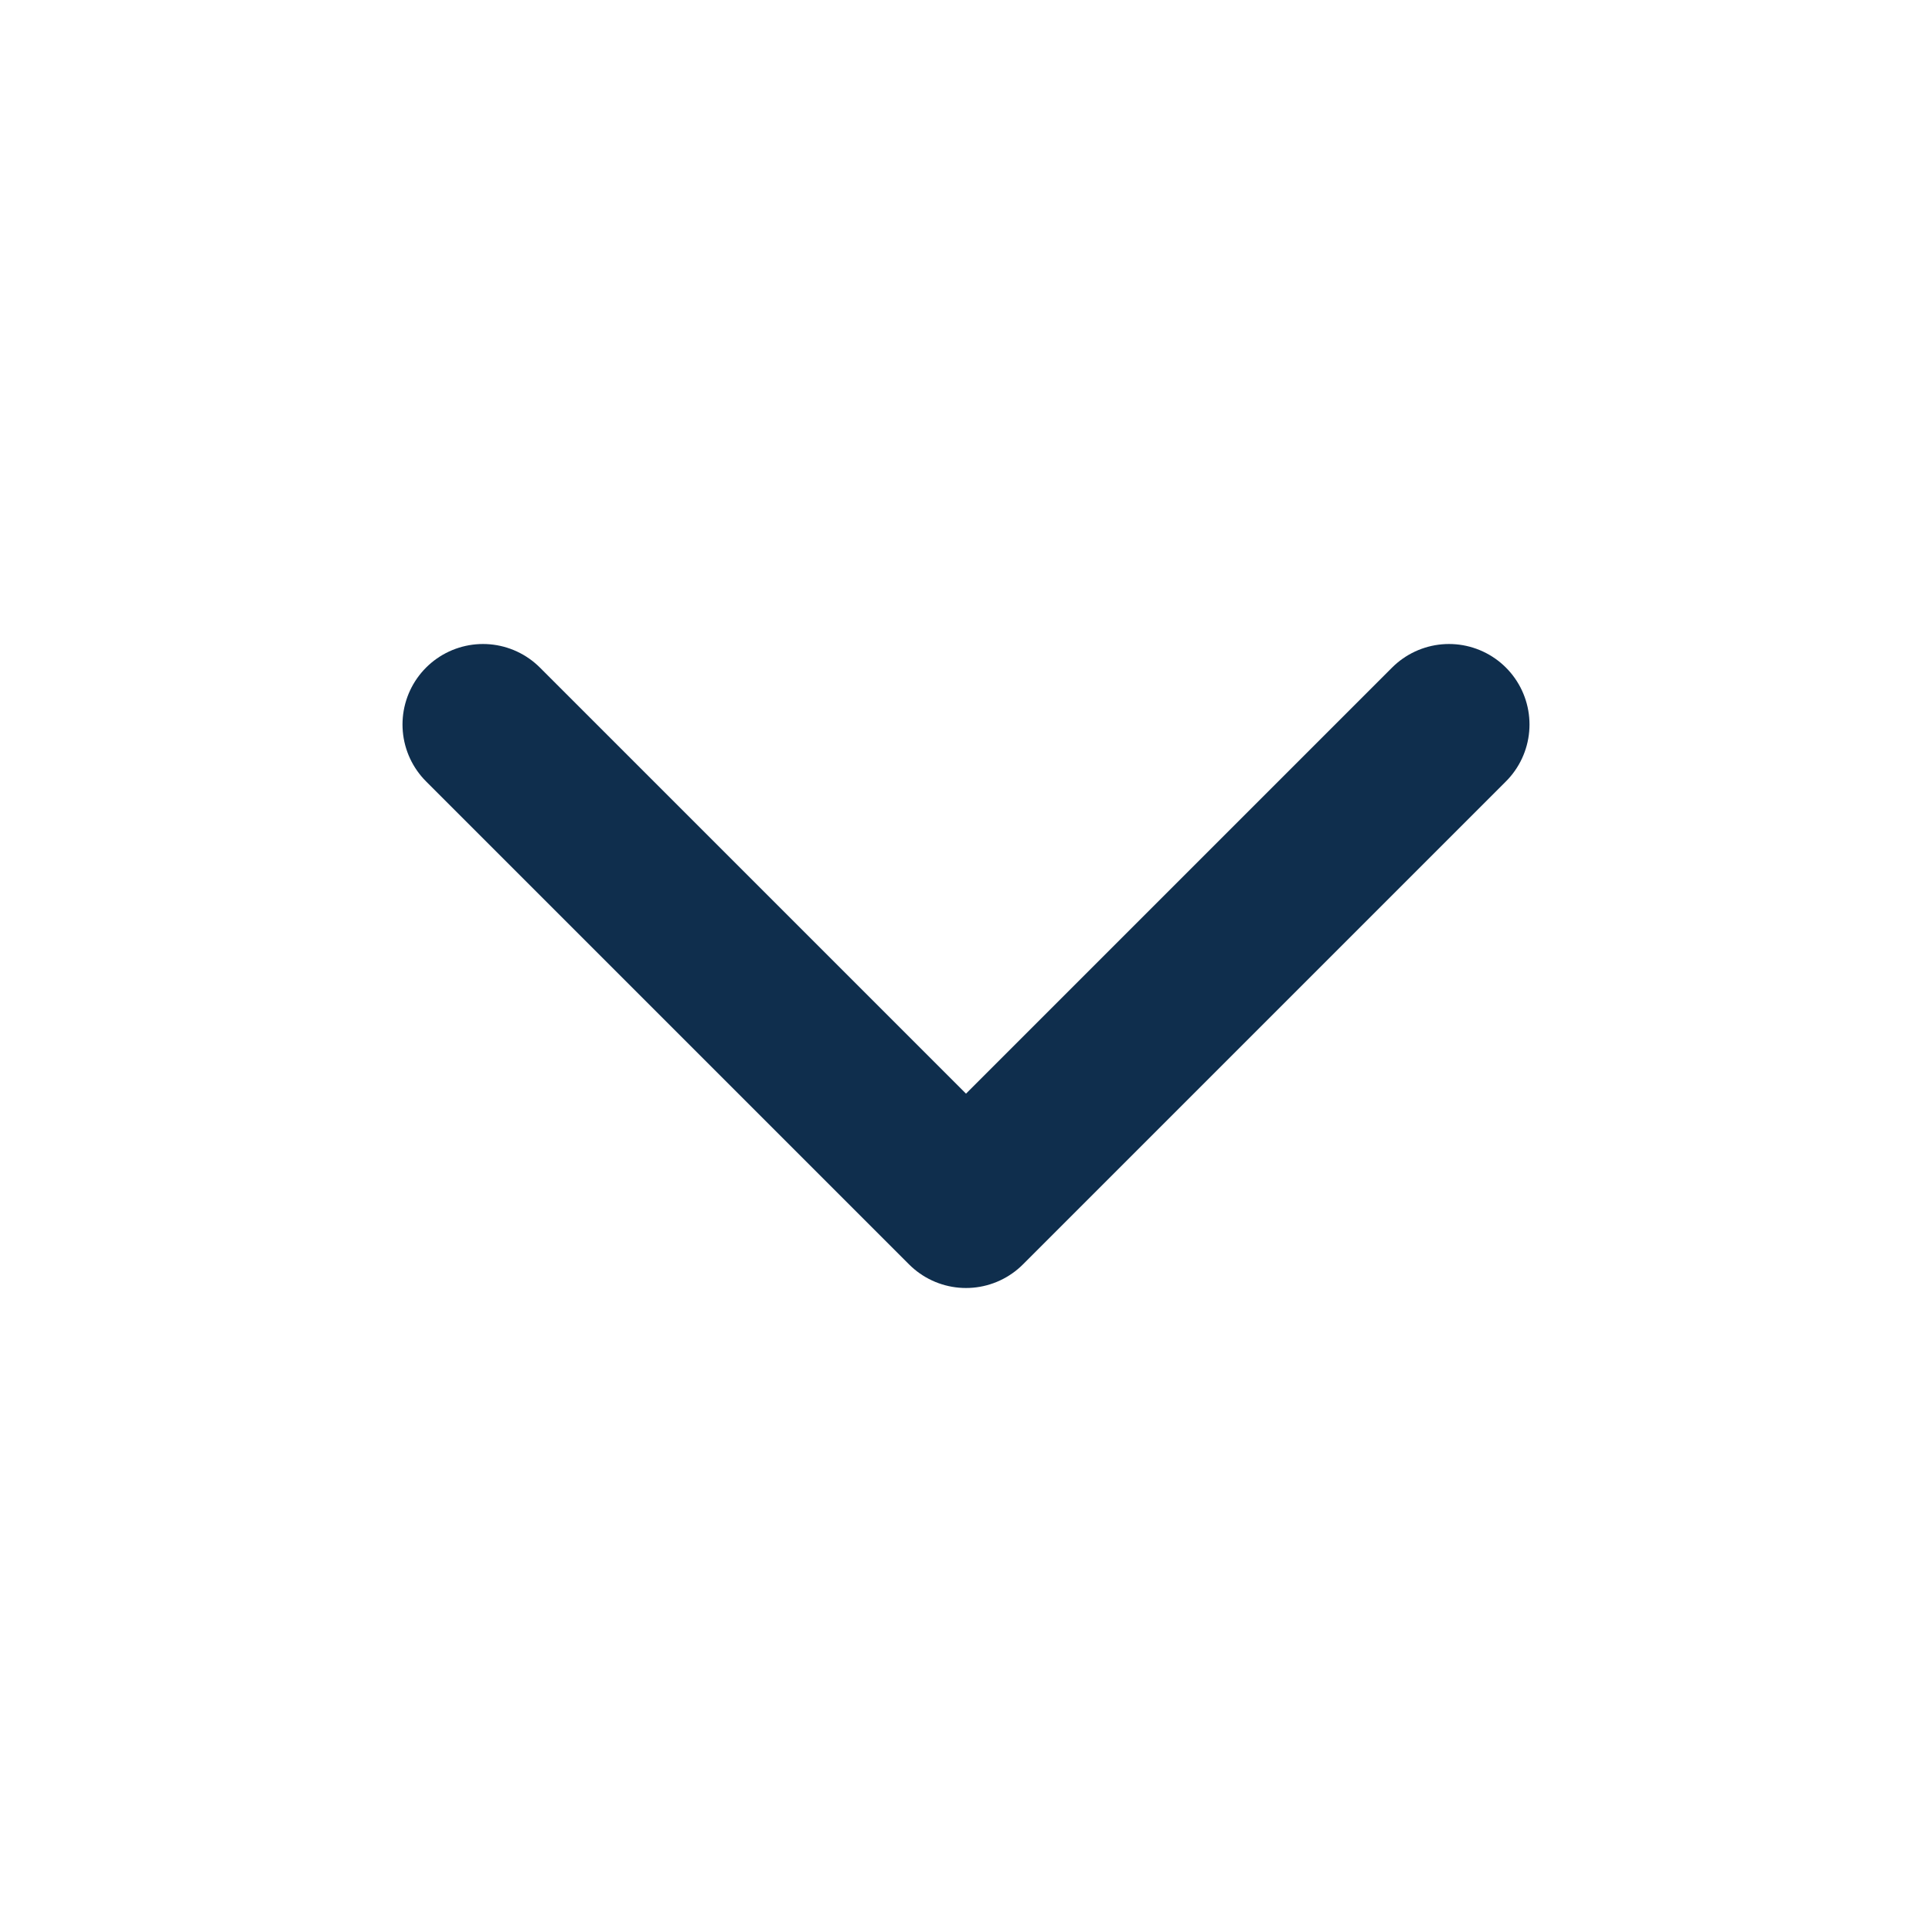 <svg width="24" height="24" viewBox="0 0 24 24" fill="none" xmlns="http://www.w3.org/2000/svg">
<path d="M6 9L12 15L18 9" stroke="#0F2E4D" stroke-width="2" stroke-linecap="round" stroke-linejoin="round"/>
</svg>
